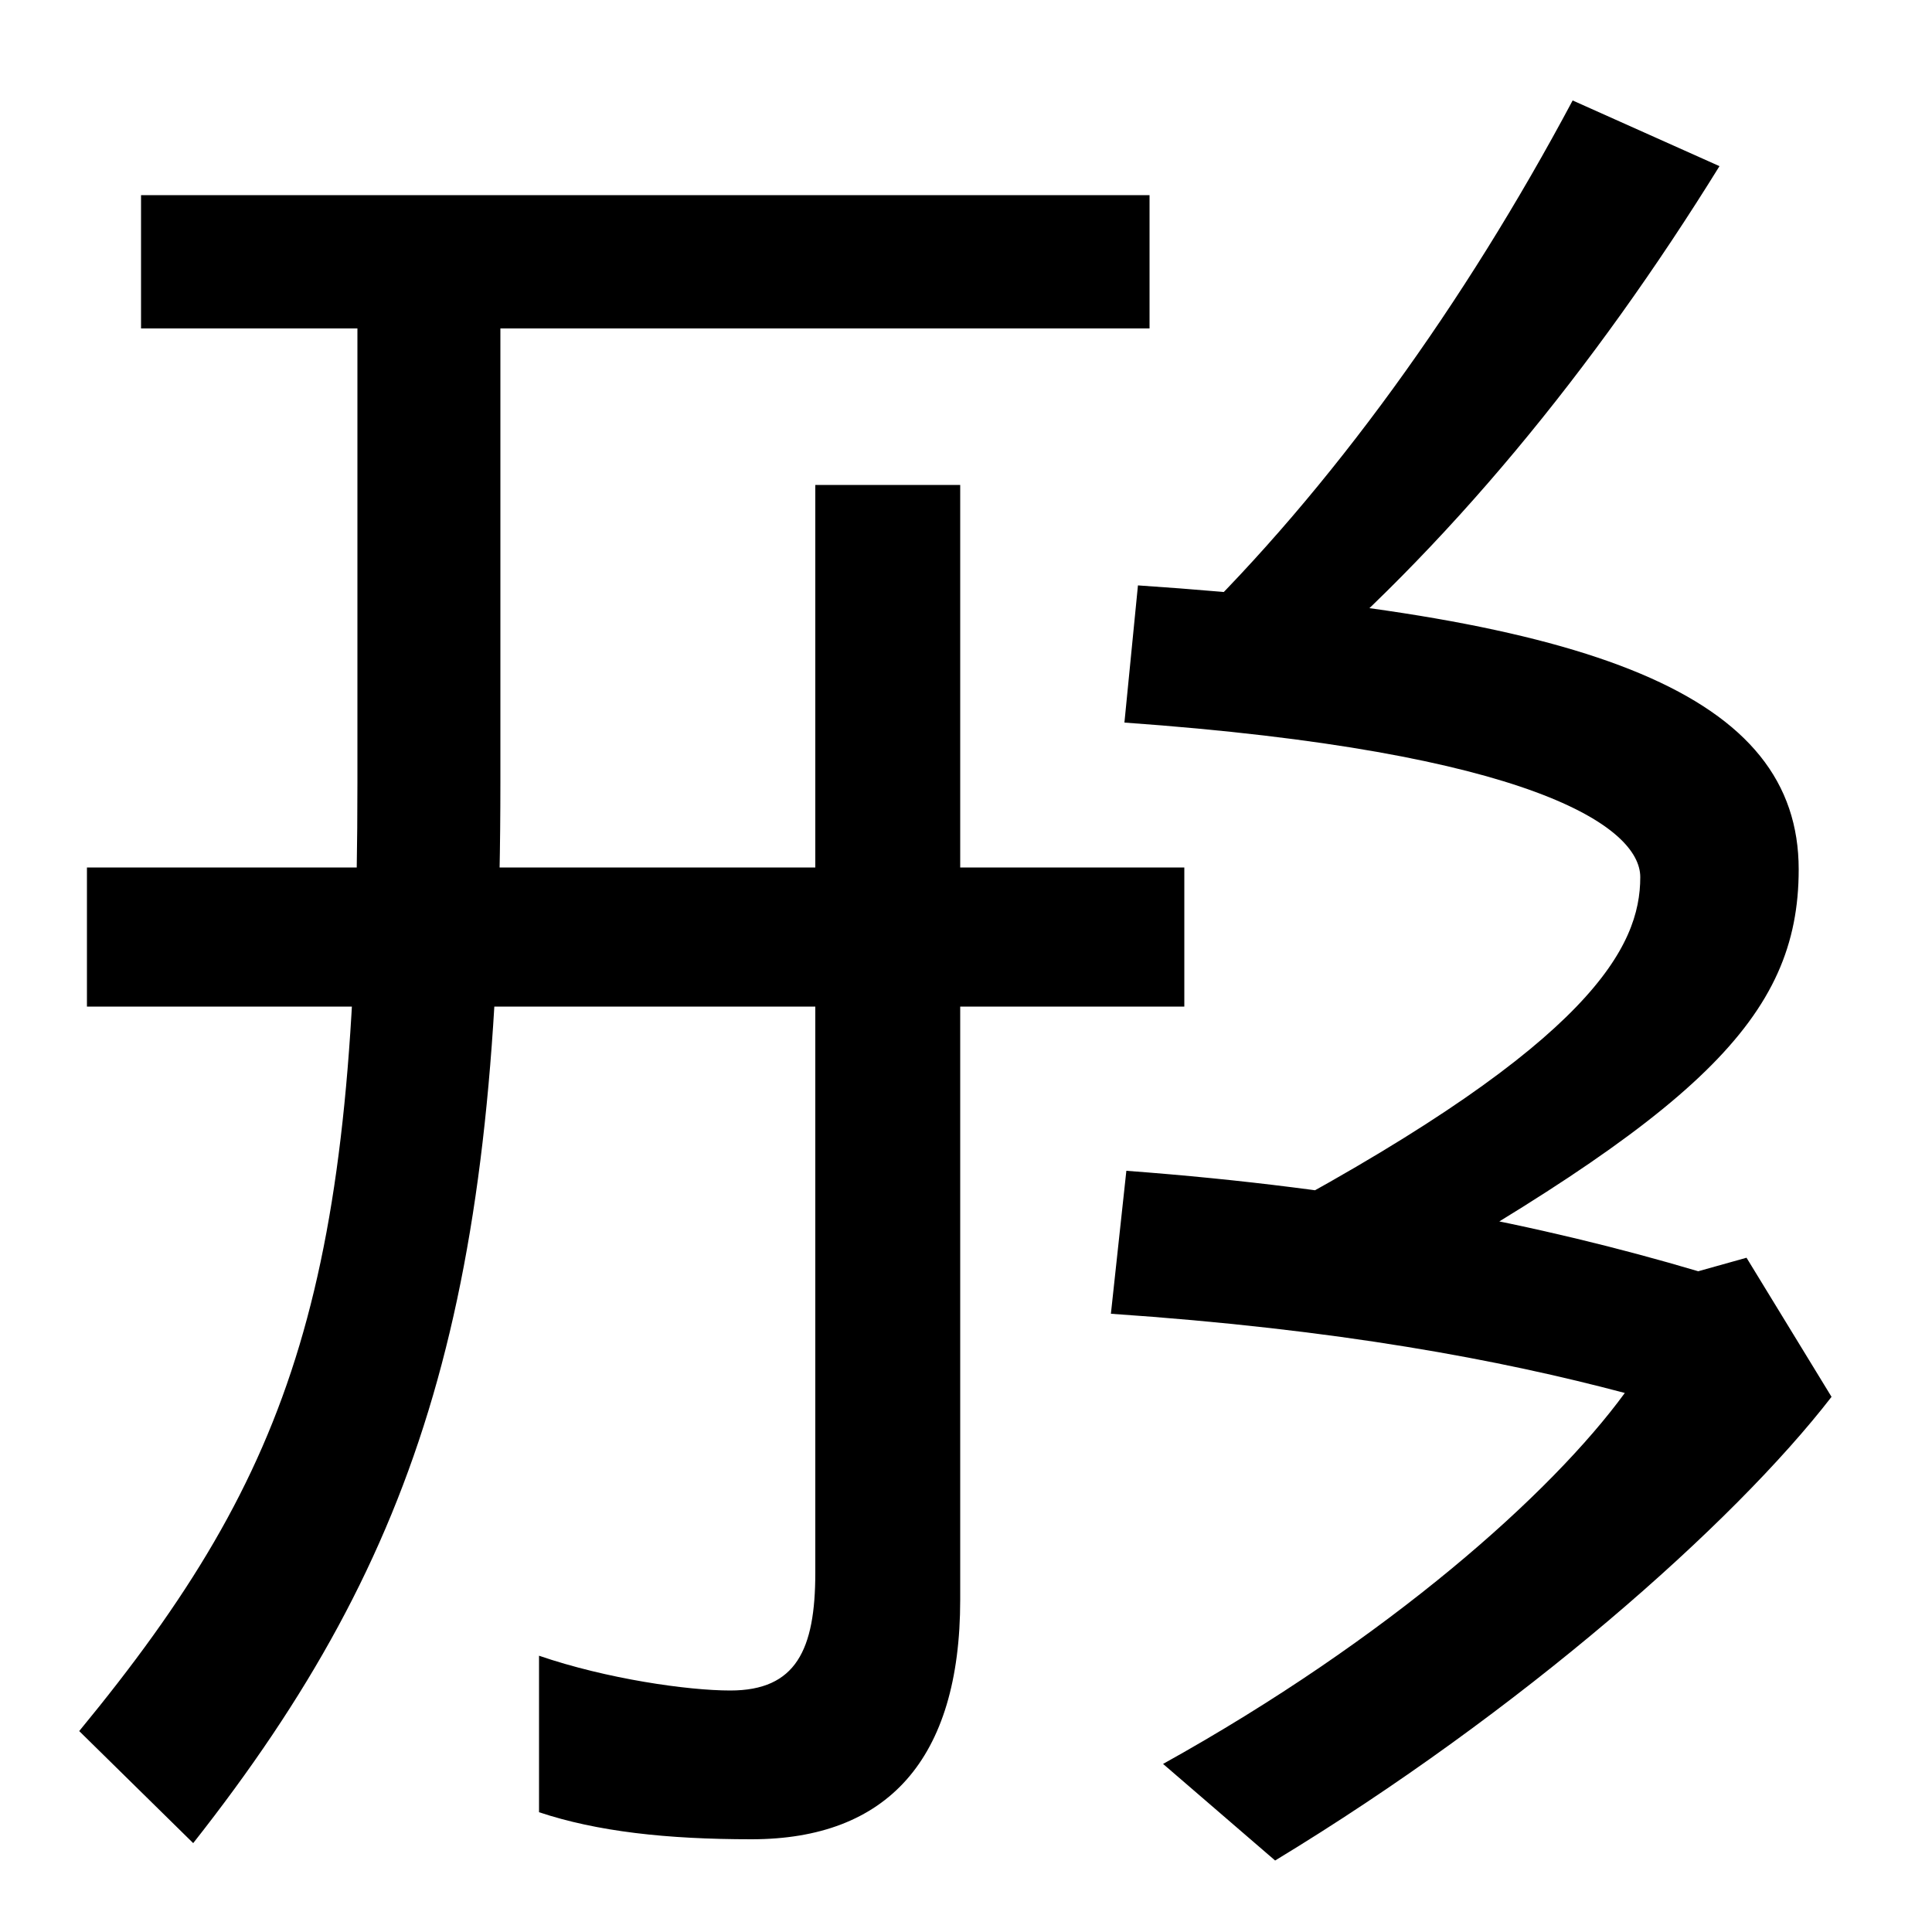 <svg xmlns="http://www.w3.org/2000/svg" width="1000" height="1000"><path d="M41 -16 100 -74C219 77 259 210 259 475V710H595V779H73V710H185V475C185 217 153 120 41 -16ZM389 -72C459 -72 497 -31 497 52V629H422V66C422 26 412 5 378 5C356 5 314 11 279 23V-58C309 -68 345 -72 389 -72ZM45 359H613V431H45ZM659 252 701 204C879 304 931 353 931 430C931 520 827 561 589 577L582 506C793 491 849 452 849 426C849 390 824 341 659 252ZM602 -33 660 -83C787 -6 897 91 948 157L904 229L879 222C798 246 704 265 583 274L575 200C693 192 777 176 841 159C803 107 719 32 602 -33ZM614 554 663 524C749 596 825 689 890 794L814 828C758 723 689 627 614 554Z" transform="translate(0, 880) scale(1,-1)" /></svg>